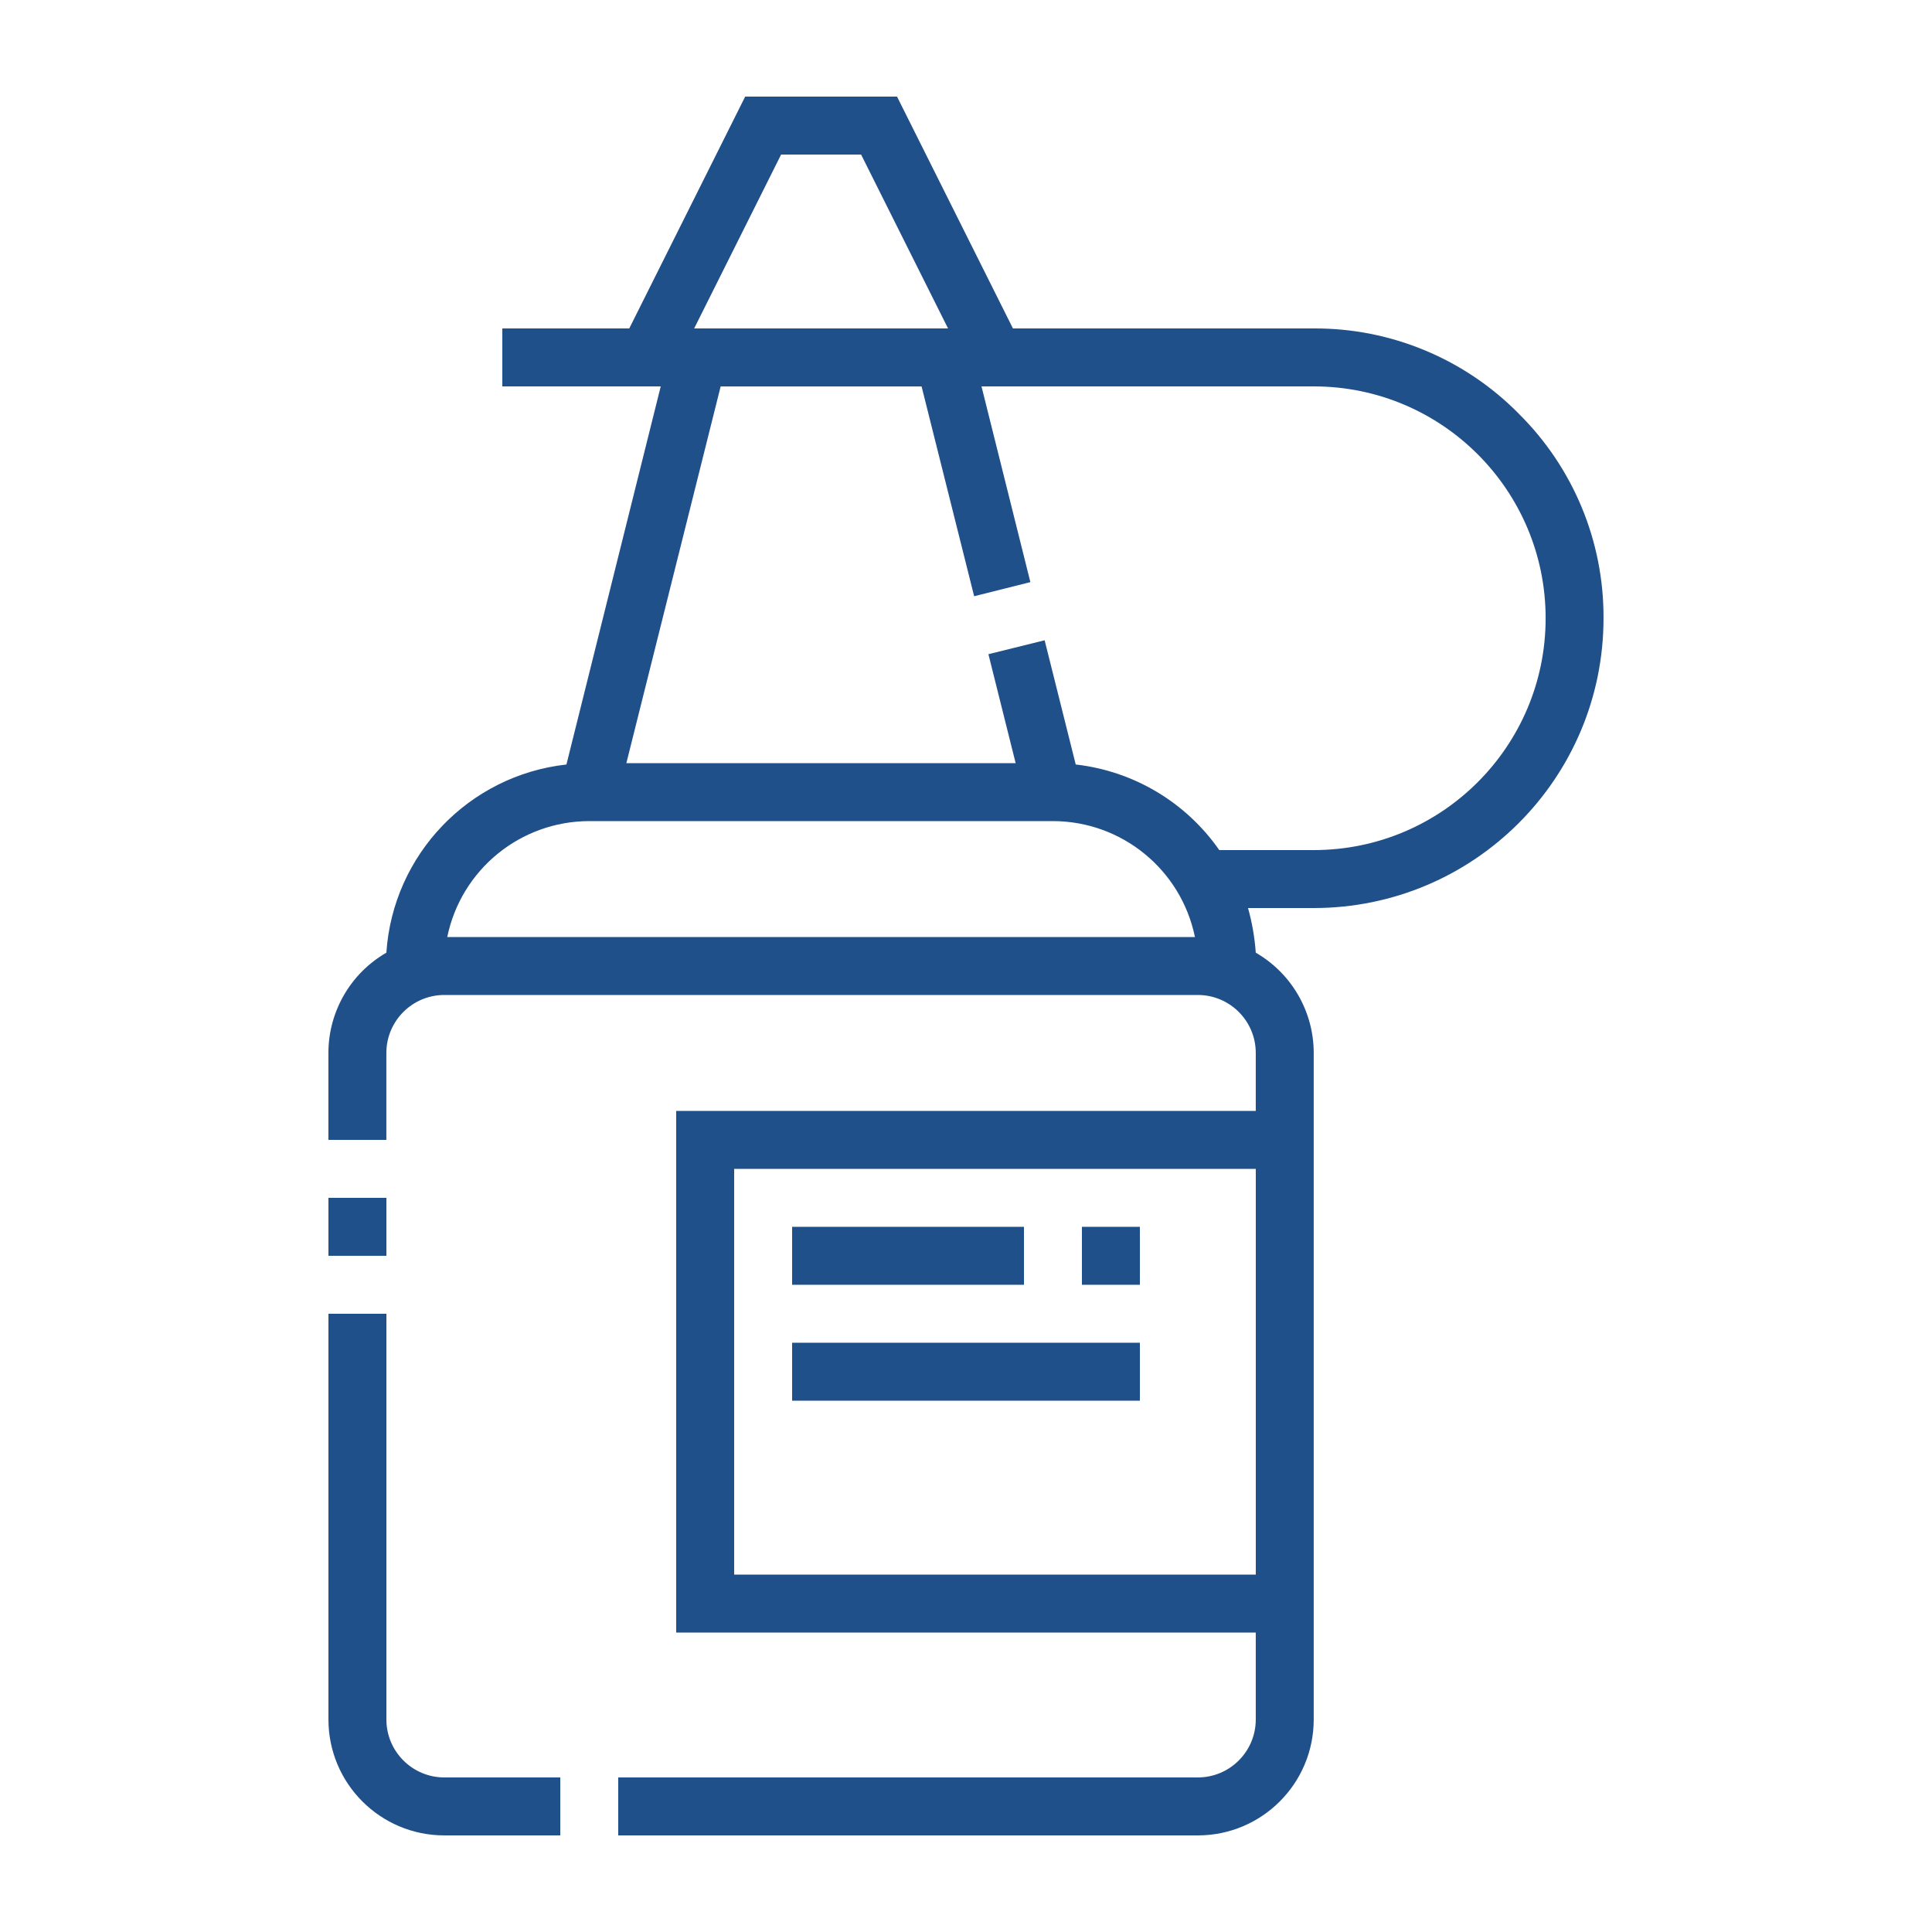 <?xml version="1.0" encoding="UTF-8"?>
<svg id="Layer_1" xmlns="http://www.w3.org/2000/svg" version="1.1" viewBox="0 0 512 512">
  <!-- Generator: Adobe Illustrator 30.0.0, SVG Export Plug-In . SVG Version: 2.1.1 Build 104)  -->
  <defs>
    <style>
      .st0 {
        fill: #205089;
      }
    </style>
  </defs>
  <path class="st0" d="M87.04,317.44h15.36v15.36h-15.36v-15.36Z"/>
  <path class="st0" d="M102.4,455.68v-107.52h-15.36v107.52c0,16.97,13.75,30.72,30.72,30.72h30.72v-15.36h-30.72c-8.48,0-15.36-6.88-15.36-15.36Z"/>
  <path class="st0" d="M402.48,109.62c-14.33-14.54-33.91-22.68-54.32-22.58h-79.72l-30.72-61.44h-40.24l-30.72,61.44h-33.64v15.36h41.98l-24.99,100.2c-25.88,2.89-45.97,23.89-47.72,49.87-9.5,5.48-15.35,15.61-15.36,26.57v23.04h15.36v-23.04c0-8.48,6.88-15.36,15.36-15.36h199.68c8.48,0,15.36,6.88,15.36,15.36v15.36h-153.6v138.24h153.6v23.04c0,8.48-6.88,15.36-15.36,15.36h-153.6v15.36h153.6c16.97,0,30.72-13.75,30.72-30.72v-176.64c-.01-10.96-5.86-21.09-15.36-26.57-.28-4-.97-7.96-2.05-11.83h17.41c42.42,0,76.8-34.38,76.8-76.8.1-20.36-8-39.9-22.48-54.22ZM332.8,417.28h-138.24v-107.52h138.24v107.52ZM207,40.96h21.2l23.04,46.08h-67.28l23.04-46.08ZM118.53,248.32c3.67-17.87,19.39-30.7,37.63-30.72h122.88c18.24.02,33.96,12.85,37.63,30.72H118.53ZM348.16,225.28h-25.04c-8.83-12.68-22.69-20.94-38.04-22.68l-8.24-32.92-14.9,3.69,7.22,28.88h-103.17l24.99-99.84h53.25l13.93,55.6,14.9-3.74-12.95-51.87h88.06c33.93,0,61.44,27.51,61.44,61.44s-27.51,61.44-61.44,61.44Z"/>
  <path class="st0" d="M209.92,325.12h61.44v15.36h-61.44v-15.36Z"/>
  <path class="st0" d="M286.72,325.12h15.36v15.36h-15.36v-15.36Z"/>
  <path class="st0" d="M209.92,355.84h92.16v15.36h-92.16v-15.36Z"/>
</svg>